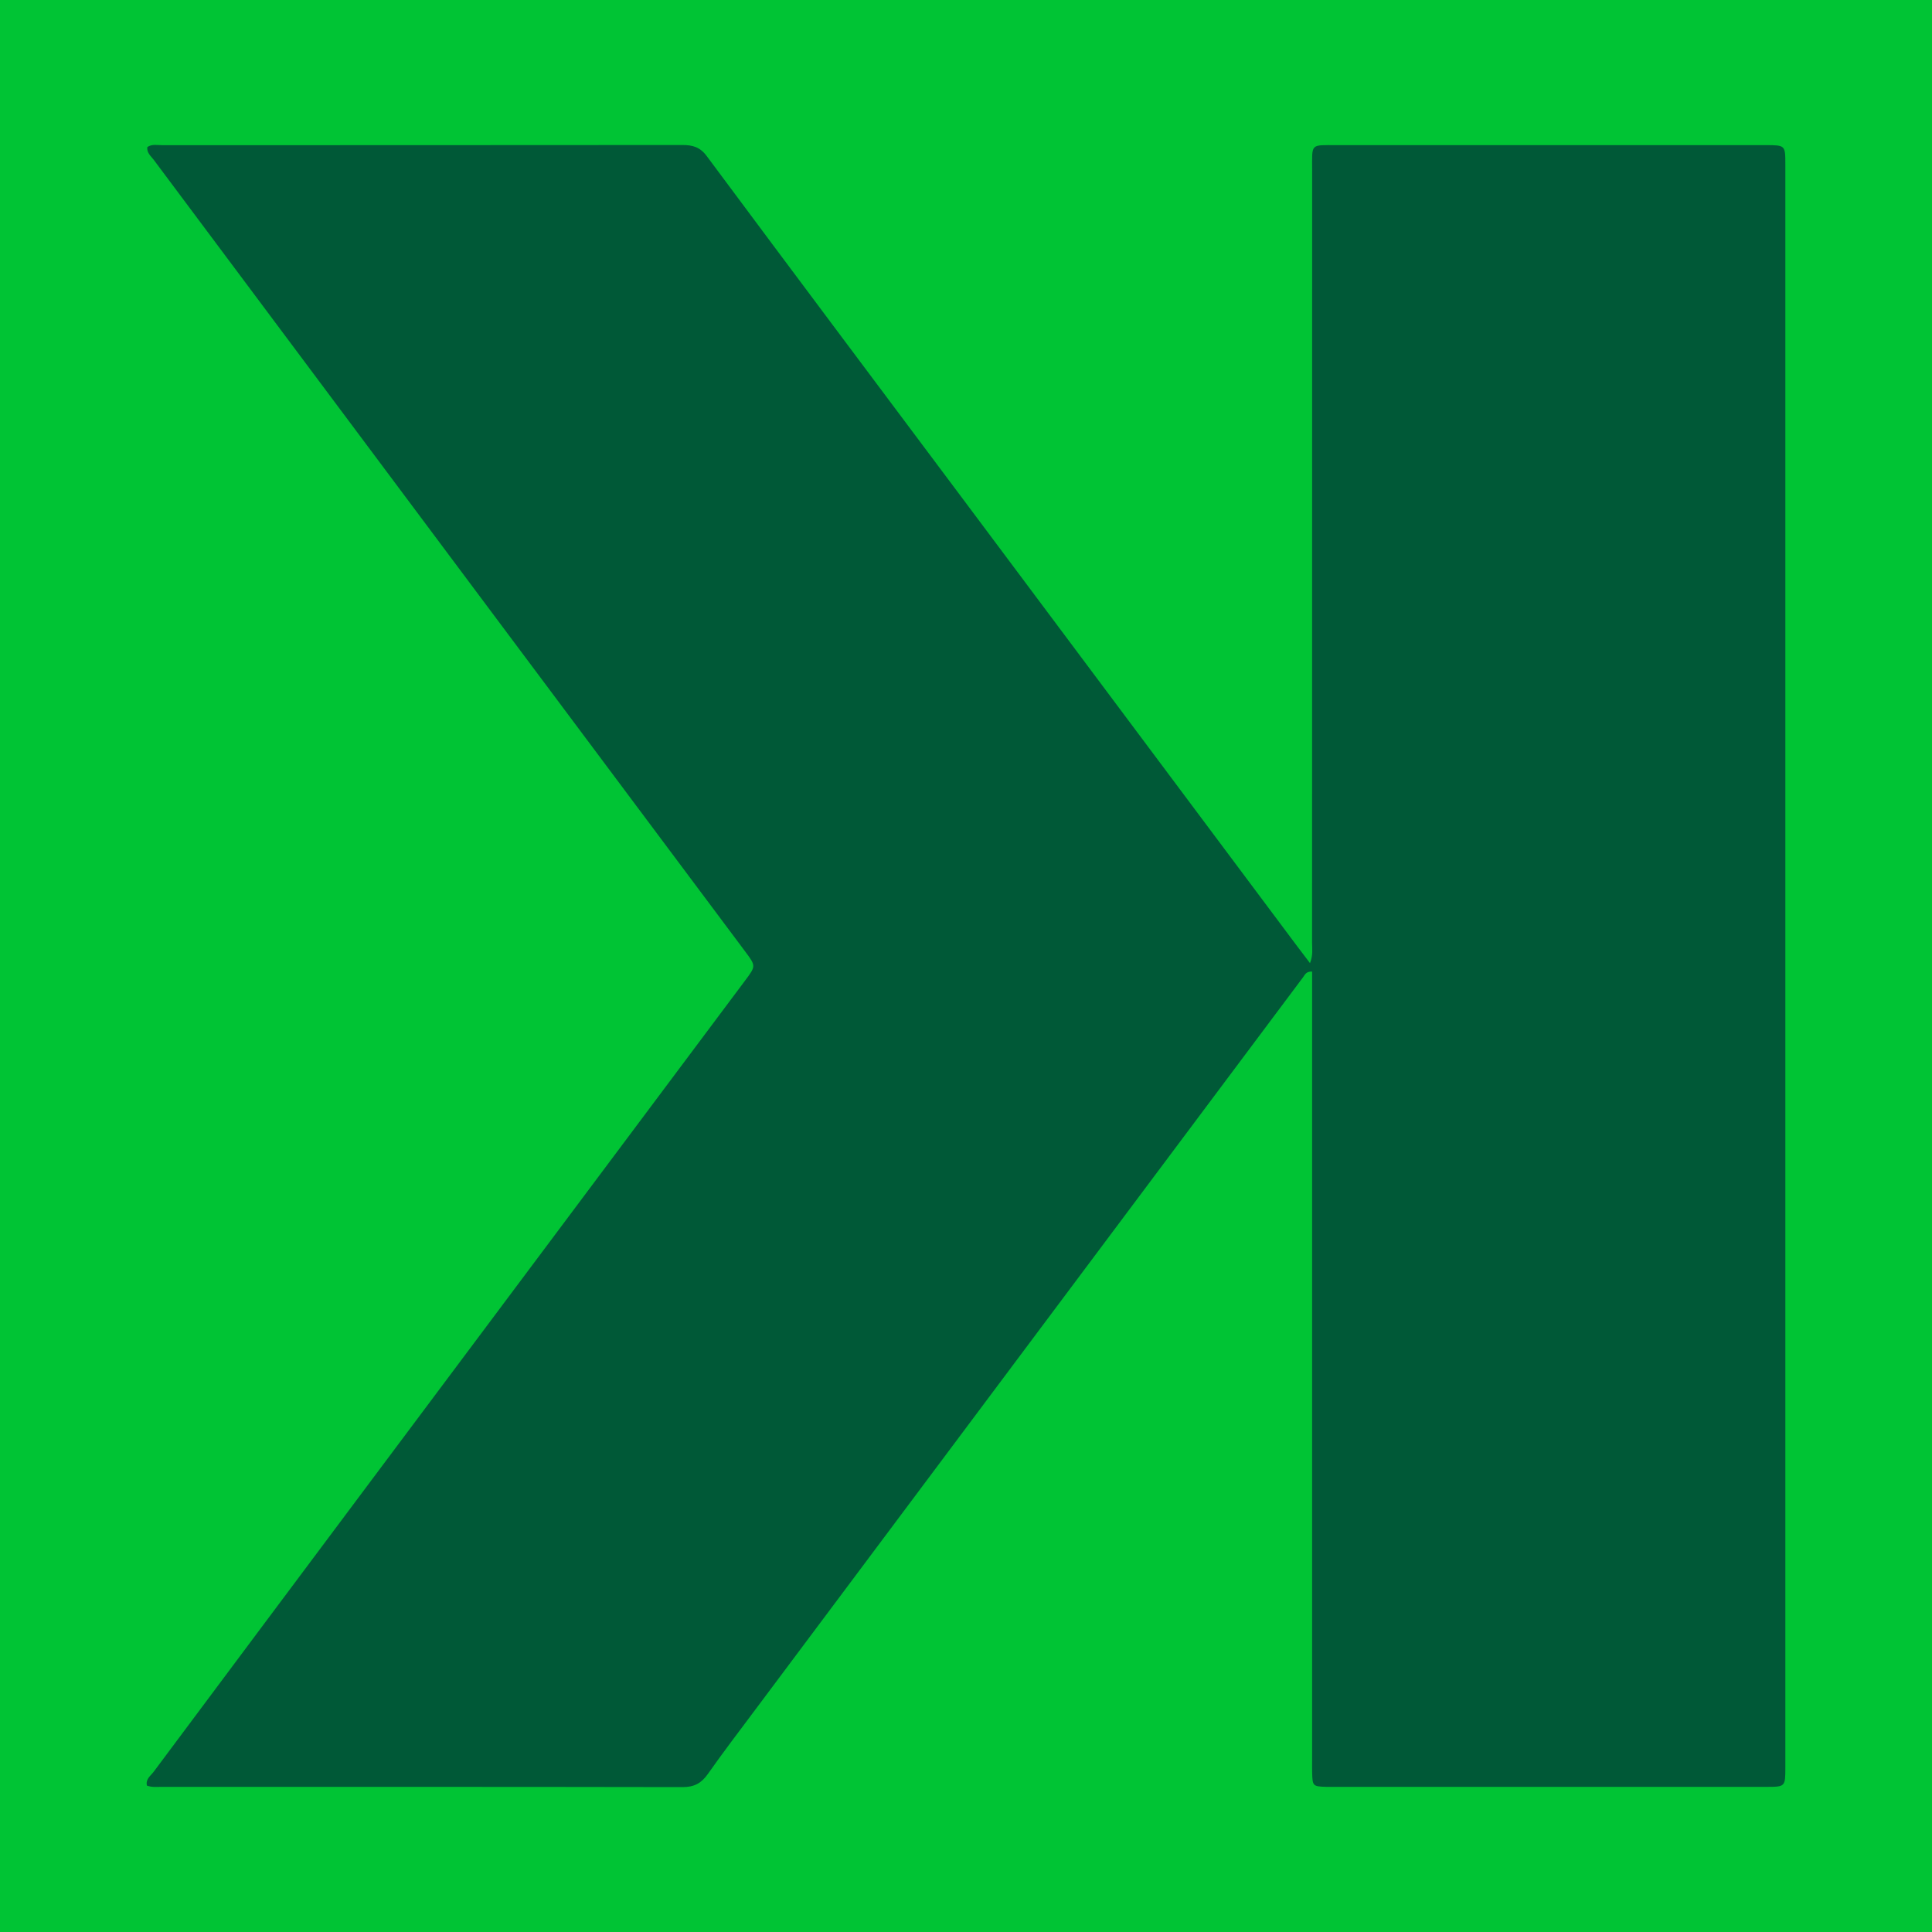 <svg width="200" height="200" viewBox="0 0 200 200" fill="none" xmlns="http://www.w3.org/2000/svg">
<g clip-path="url(#clip0_6_34220)">
<path d="M200 0H0V200H200V0Z" fill="#00C434"/>
<path d="M15.248 15.226C15.733 14.886 16.297 15.031 16.822 15.031C34.761 15.023 52.699 15.029 70.638 15.012C71.692 15.011 72.459 15.212 73.16 16.156C82.212 28.335 91.318 40.473 100.405 52.626C111.672 67.696 122.934 82.77 134.199 97.842C134.622 98.407 135.052 98.967 135.61 99.703C135.943 98.868 135.825 98.215 135.825 97.59C135.832 70.931 135.83 44.271 135.833 17.612C135.833 14.809 135.596 15.026 138.422 15.025C153.049 15.022 167.676 15.023 182.302 15.023C182.468 15.023 182.633 15.022 182.799 15.023C184.809 15.031 184.818 15.031 184.818 17.026C184.82 72.332 184.82 127.638 184.818 182.944C184.818 184.968 184.811 184.975 182.843 184.975C167.83 184.977 152.817 184.976 137.803 184.976C137.637 184.976 137.472 184.979 137.306 184.974C135.896 184.932 135.867 184.903 135.832 183.438C135.822 182.997 135.83 182.555 135.83 182.113C135.83 155.564 135.83 129.015 135.83 102.466C135.83 101.831 135.83 101.195 135.83 100.578C135.199 100.55 135.084 100.91 134.898 101.158C125.806 113.307 116.718 125.46 107.63 137.612C97.816 150.738 88 163.861 78.187 176.987C76.535 179.197 74.861 181.391 73.274 183.647C72.605 184.598 71.859 185.002 70.672 185C52.678 184.967 34.685 184.977 16.691 184.975C16.203 184.975 15.704 185.035 15.208 184.844C15.056 184.166 15.595 183.831 15.901 183.421C23.256 173.558 30.621 163.703 37.989 153.849C51.042 136.393 64.099 118.94 77.151 101.483C78.256 100.005 78.255 99.991 77.135 98.491C68.384 86.776 59.627 75.065 50.875 63.351C39.216 47.747 27.559 32.142 15.907 16.534C15.623 16.153 15.182 15.837 15.248 15.226Z" fill="#005937"/>
</g>
<defs>
<clipPath id="clip0_6_34220">
<rect width="200" height="200" fill="white"/>
</clipPath>
</defs>
</svg>
